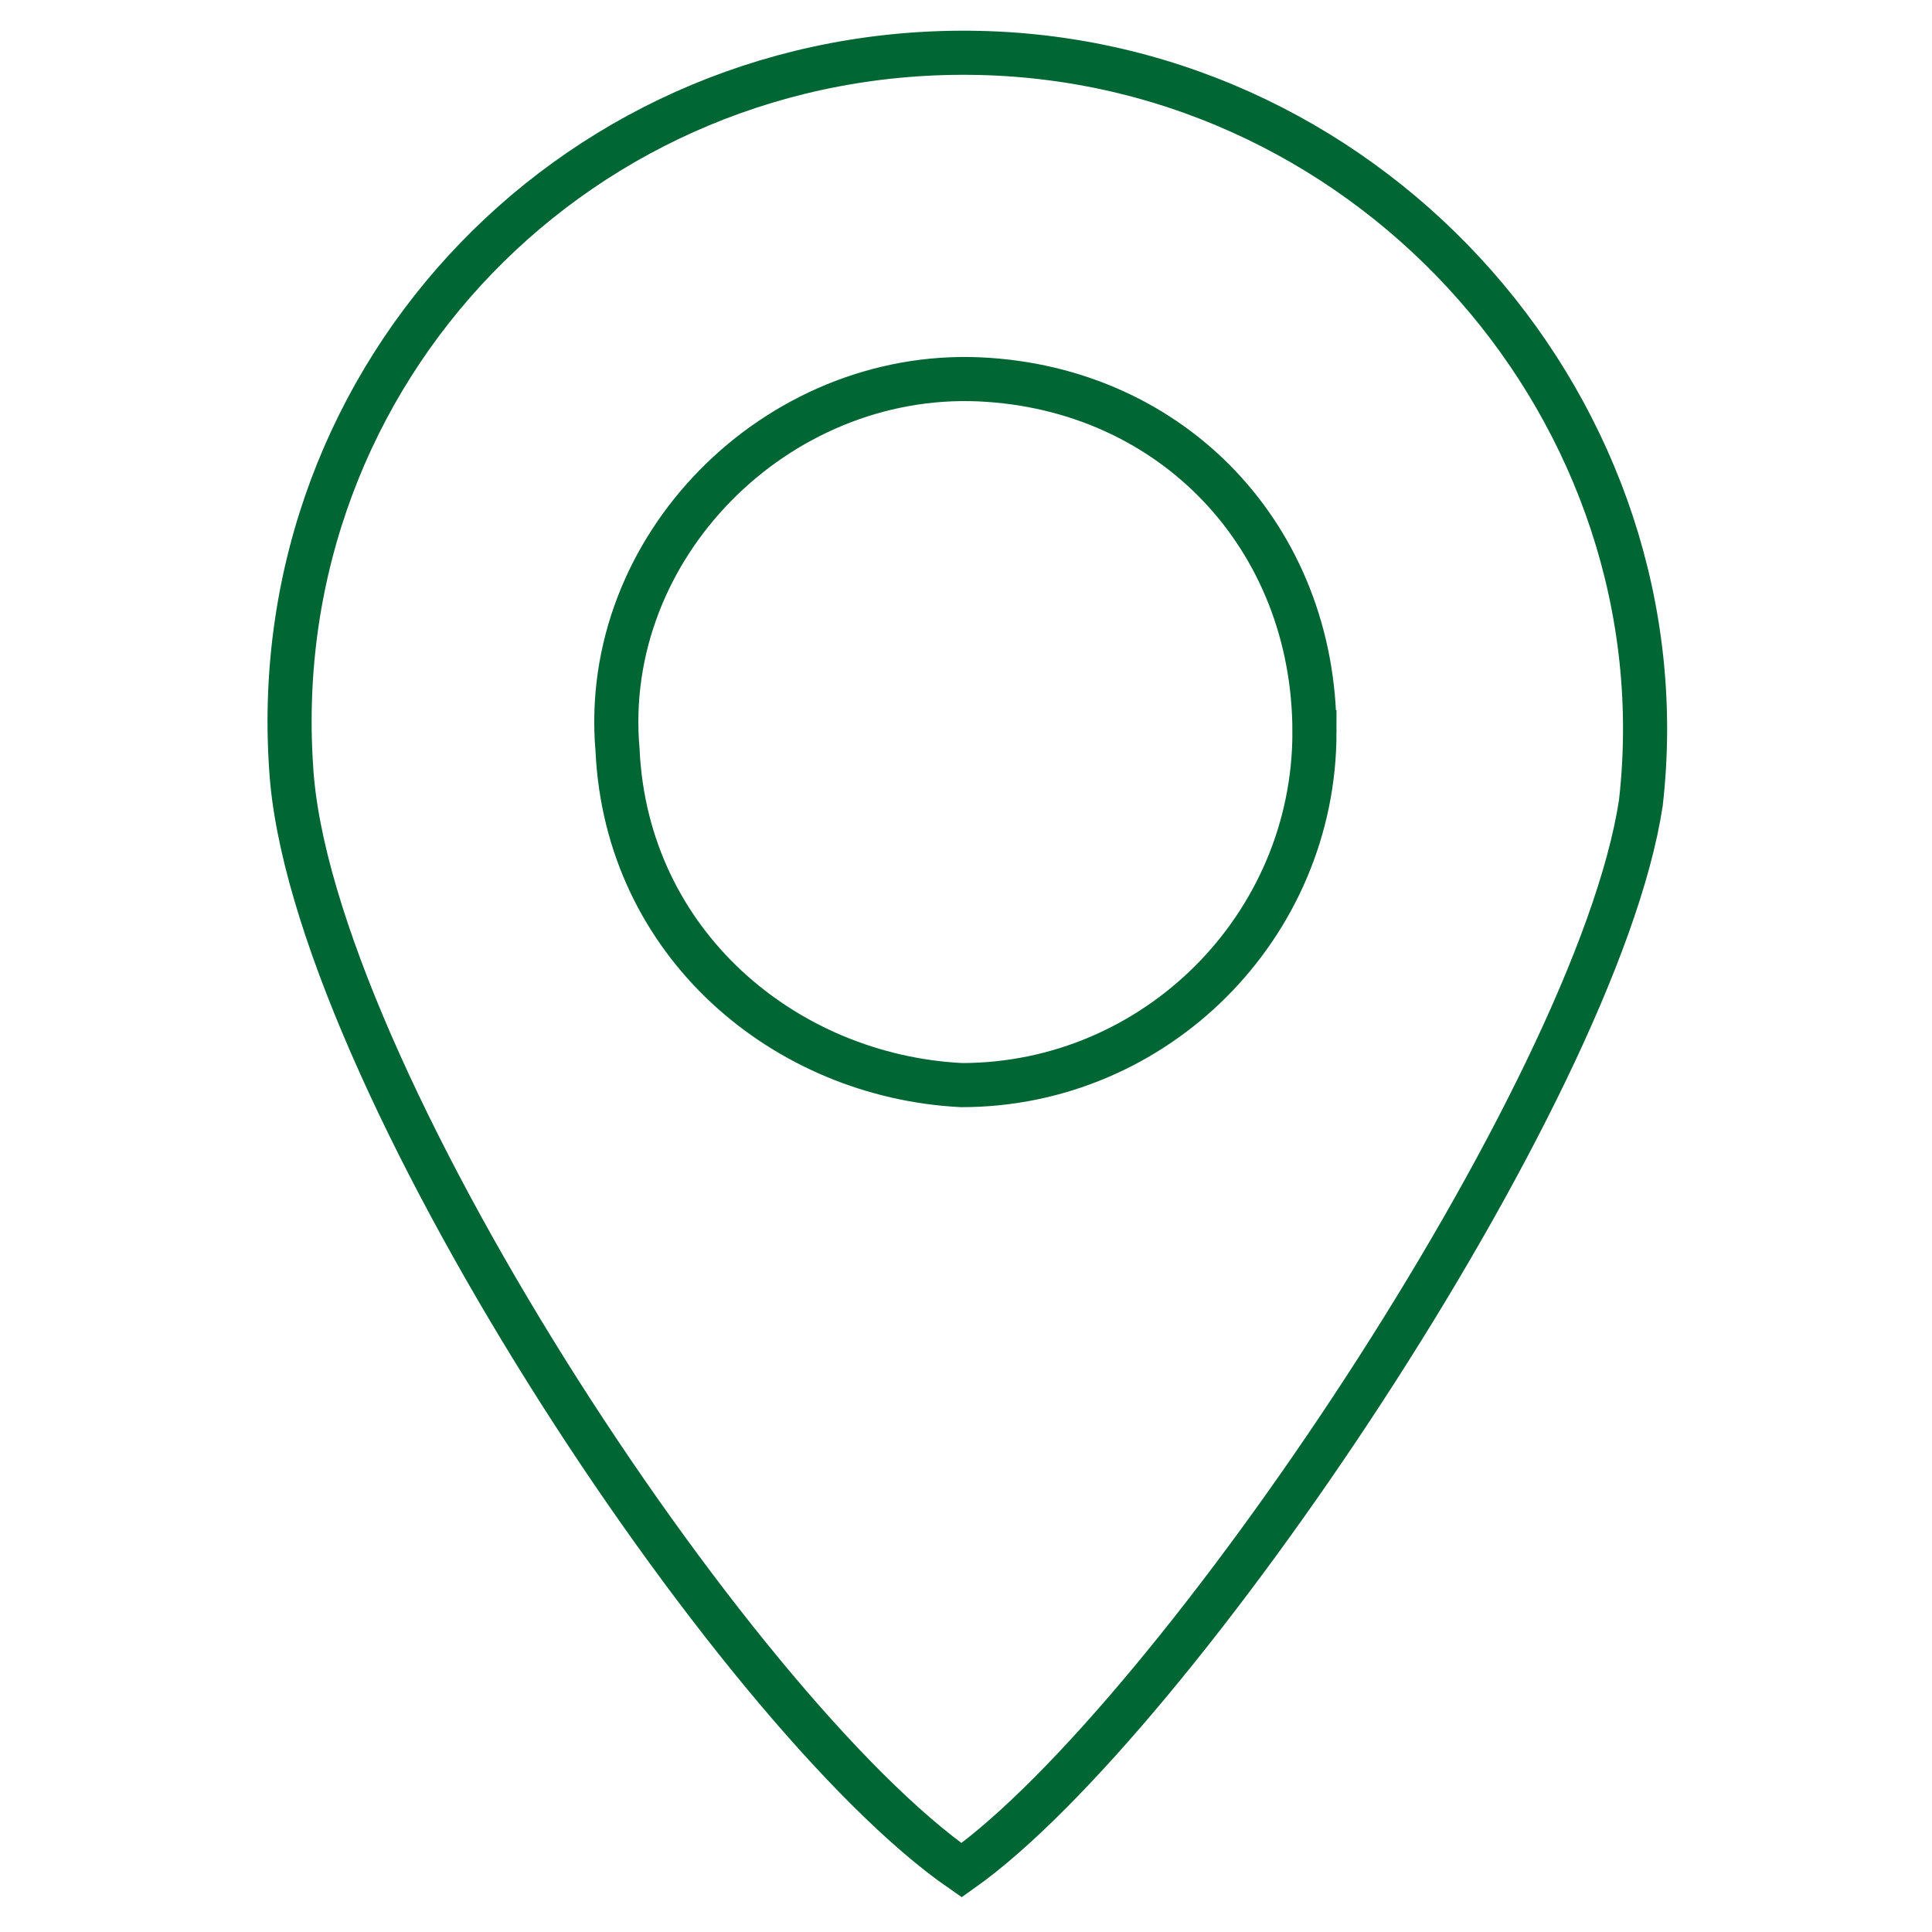 <?xml version="1.0" encoding="UTF-8"?>
<!DOCTYPE svg PUBLIC "-//W3C//DTD SVG 1.1//EN" "http://www.w3.org/Graphics/SVG/1.1/DTD/svg11.dtd">
<!-- Creator: CorelDRAW -->
<svg xmlns="http://www.w3.org/2000/svg" xml:space="preserve" width="130px" height="130px" version="1.1" style="shape-rendering:geometricPrecision; text-rendering:geometricPrecision; image-rendering:optimizeQuality; fill-rule:evenodd; clip-rule:evenodd"
viewBox="0 0 2.19 2.19"
 xmlns:xlink="http://www.w3.org/1999/xlink"
 xmlns:xodm="http://www.corel.com/coreldraw/odm/2003">
 <defs>
  <style type="text/css">
   <![CDATA[
    .str0 {stroke:#006633;stroke-width:0.05;stroke-miterlimit:22.926}
    .fil0 {fill:none}
   ]]>
  </style>
   <clipPath id="id0">
    <path d="M0 0l2.19 0 0 2.19 -2.19 0 0 -2.19z"/>
   </clipPath>
 </defs>
 <g id="Capa_x0020_1">
  <g>
  </g>
  <g style="clip-path:url(#id0)">
   <g id="_2134192926000">
    <path id="Location_x0020__x0028_3_x0029__x0020_2.svg" class="fil0 str0" d="M0.33 0.87c0.02,0.34 0.5,1.07 0.76,1.25 0.24,-0.17 0.72,-0.88 0.77,-1.21 0.05,-0.44 -0.3,-0.84 -0.75,-0.85 -0.45,-0.01 -0.81,0.36 -0.78,0.81zm1.16 -0.04c0,0.22 -0.18,0.4 -0.4,0.4 -0.2,-0.01 -0.38,-0.16 -0.39,-0.38 -0.02,-0.23 0.18,-0.43 0.41,-0.42 0.22,0.01 0.38,0.18 0.38,0.4z"/>
   </g>
  </g>
  <polygon class="fil0" points="0,0 2.19,0 2.19,2.19 0,2.19 "/>
 </g>
</svg>
